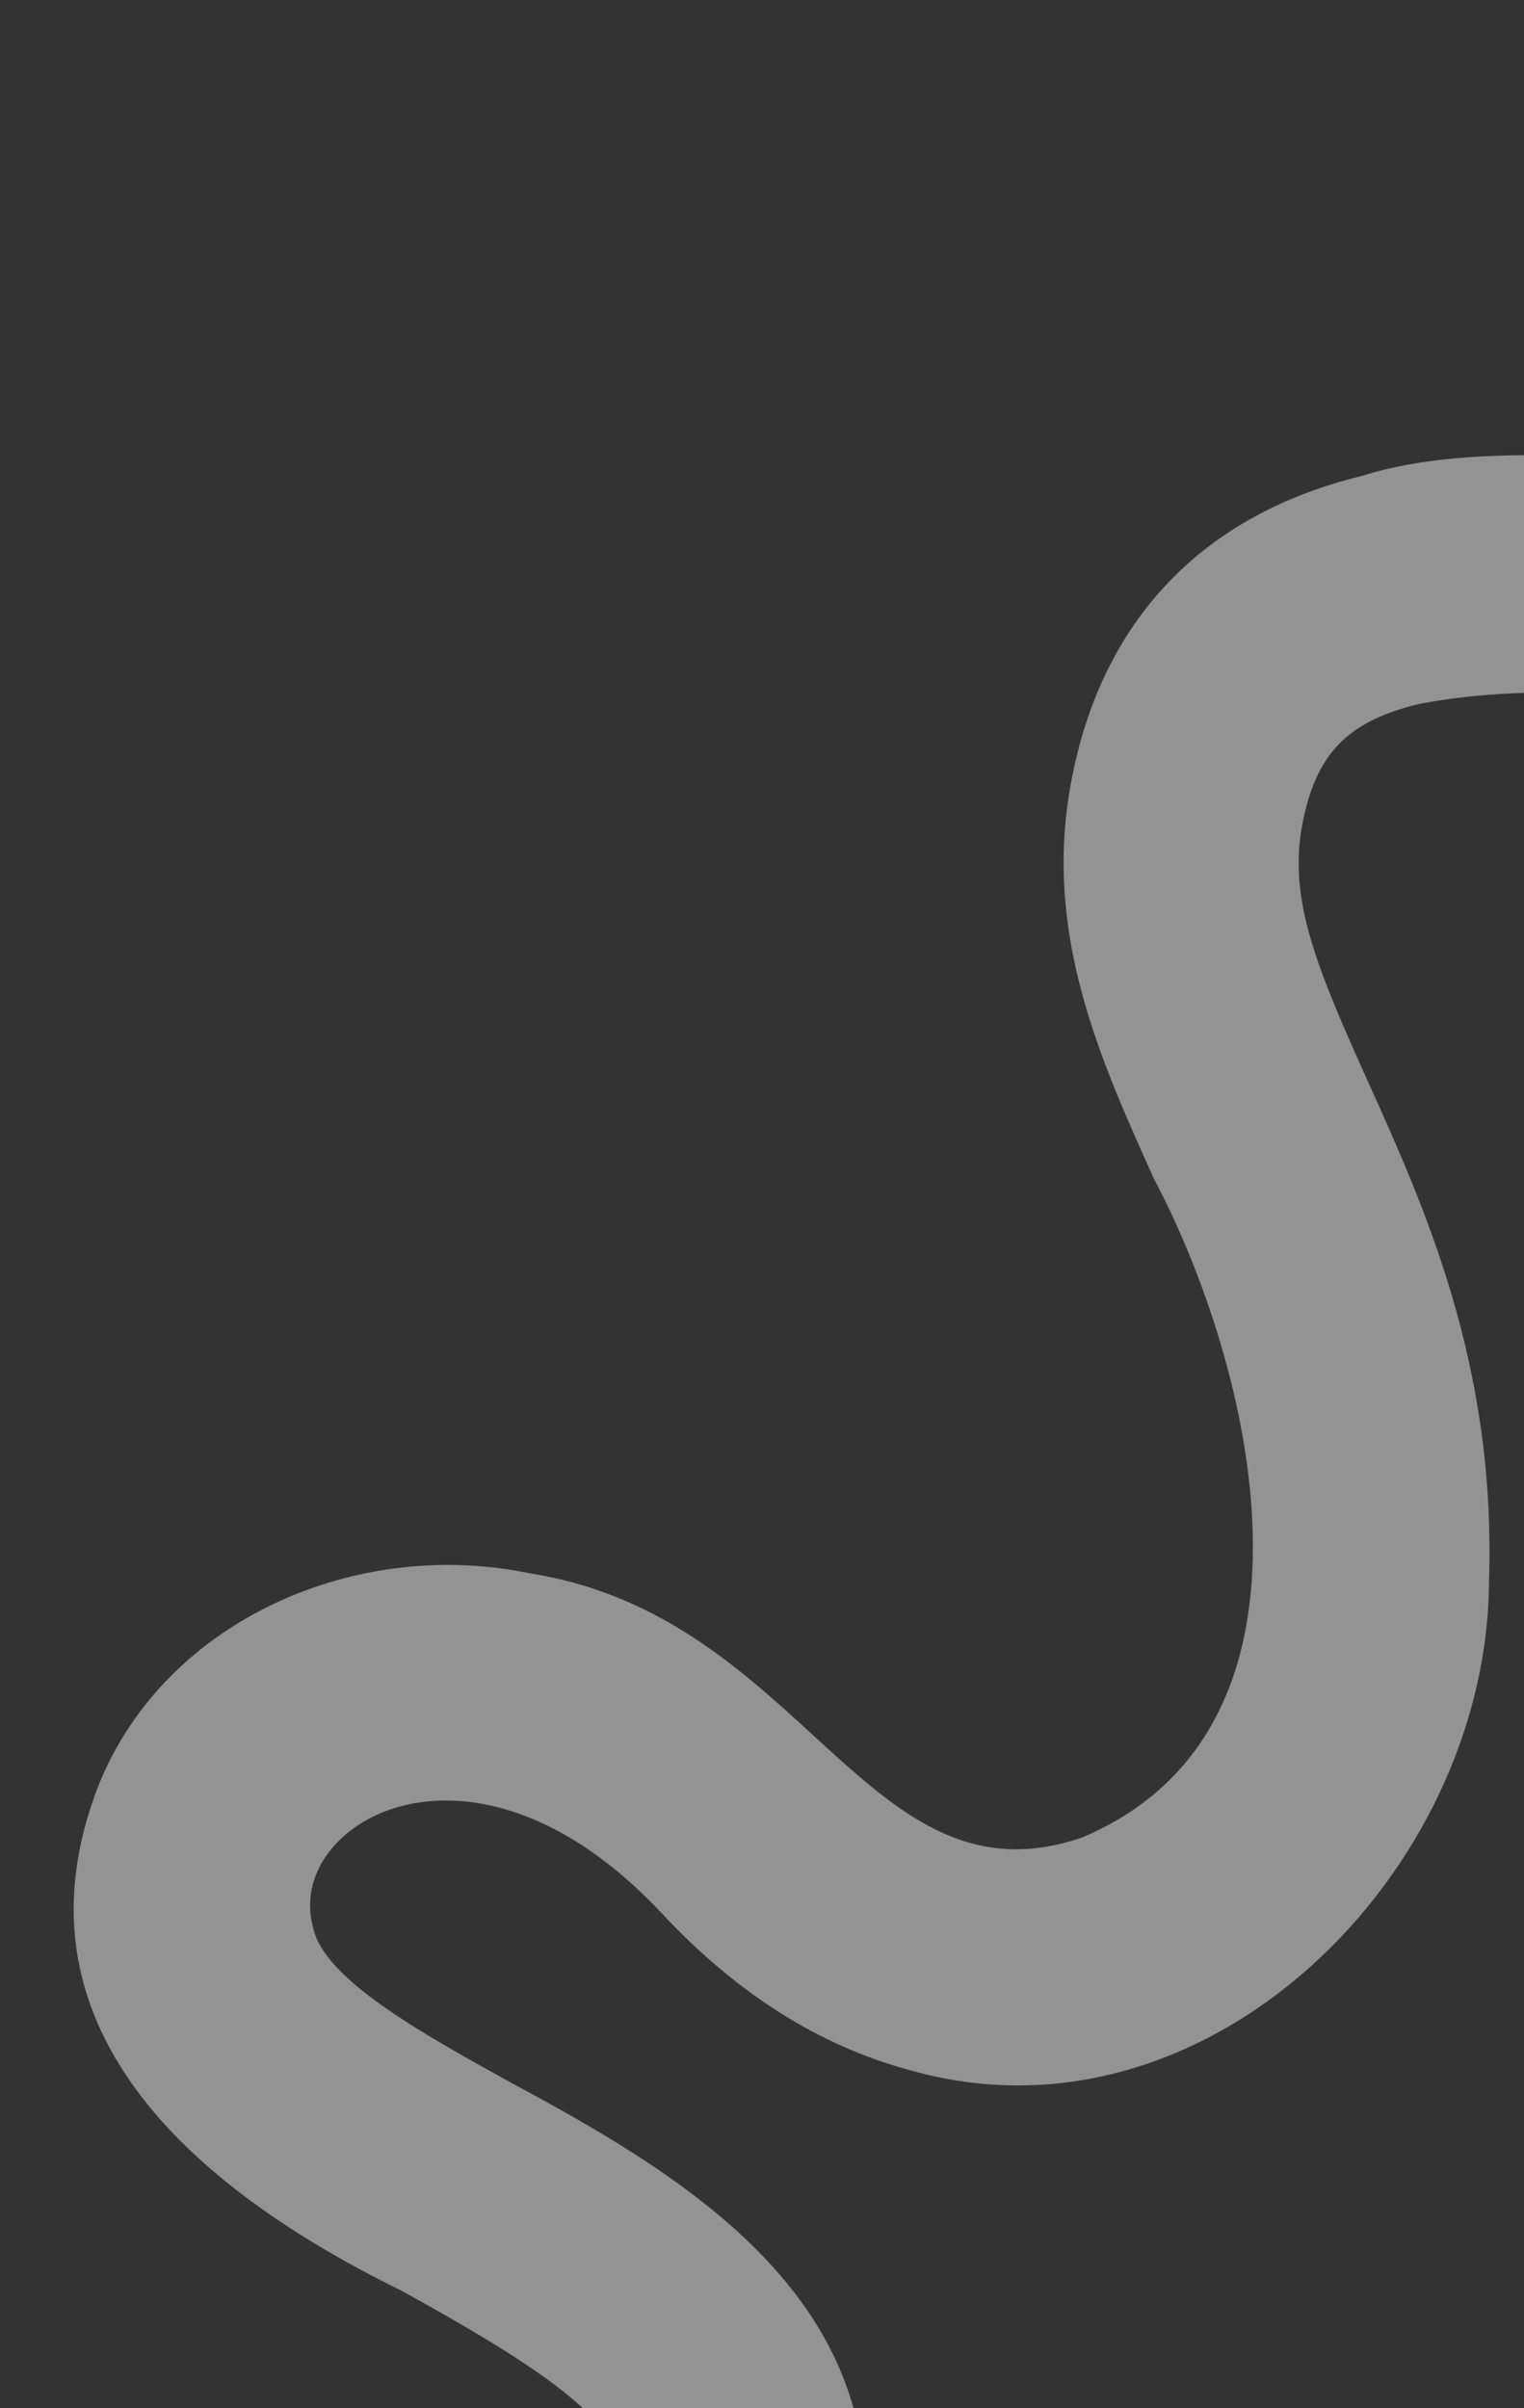 <?xml version="1.0" encoding="UTF-8"?> <svg xmlns="http://www.w3.org/2000/svg" width="314" height="496" viewBox="0 0 314 496" fill="none"><rect x="0" y="0" width="314" height="496" fill="#333333" stroke="none"/><path d="M485.273 0.054C498.243 -0.877 509.704 8.65 511.068 21.682C515.707 66.011 508.011 97.839 487.54 118.985C441.348 168.027 349.283 133.676 292.179 145.049C277.521 148.626 271.051 155.372 268.303 169.936C265.409 185.27 271.276 199.335 281.895 222.876C293.647 248.925 308.272 281.344 306.789 325.728C306.492 385.951 248.47 443.872 187.398 426.389C168.938 421.453 151.798 410.629 136.46 394.22C111.816 367.855 87.892 367.521 74.892 375.247C67.757 379.487 61.38 387.778 64.882 398.332C68.286 408.591 88.288 419.612 105.935 429.336C134.331 444.637 167.094 463.9 175.982 496.465C184.641 526.401 171.427 564.558 145.04 581.852C109.059 606.285 66.452 601.271 41.103 645.15C24.426 672.111 -16.198 648.746 -0.642 620.614C17.495 586.774 54.646 564.923 88.573 554.751C115.623 545.215 124.723 540.778 128.938 524.664C134.329 504.052 122.694 493.868 82.56 471.753C39.792 450.752 0.463 417.218 20.607 366.985C34.543 333.533 73.564 316.605 109.244 324.091C165.908 333.034 178.662 393.735 223.026 378.455C277.049 355.534 257.669 280.381 237.752 242.799C226.497 217.843 214.854 192.036 220.718 160.966C226.969 127.584 247.922 105.926 280.709 98.003C327.457 83.091 417.75 114.642 452.755 85.306C462.504 75.231 465.919 55.525 462.906 26.733C461.457 13.155 471.652 1.002 485.271 0.055L485.273 0.054Z" fill="white" fill-opacity="0.47"></path></svg> 